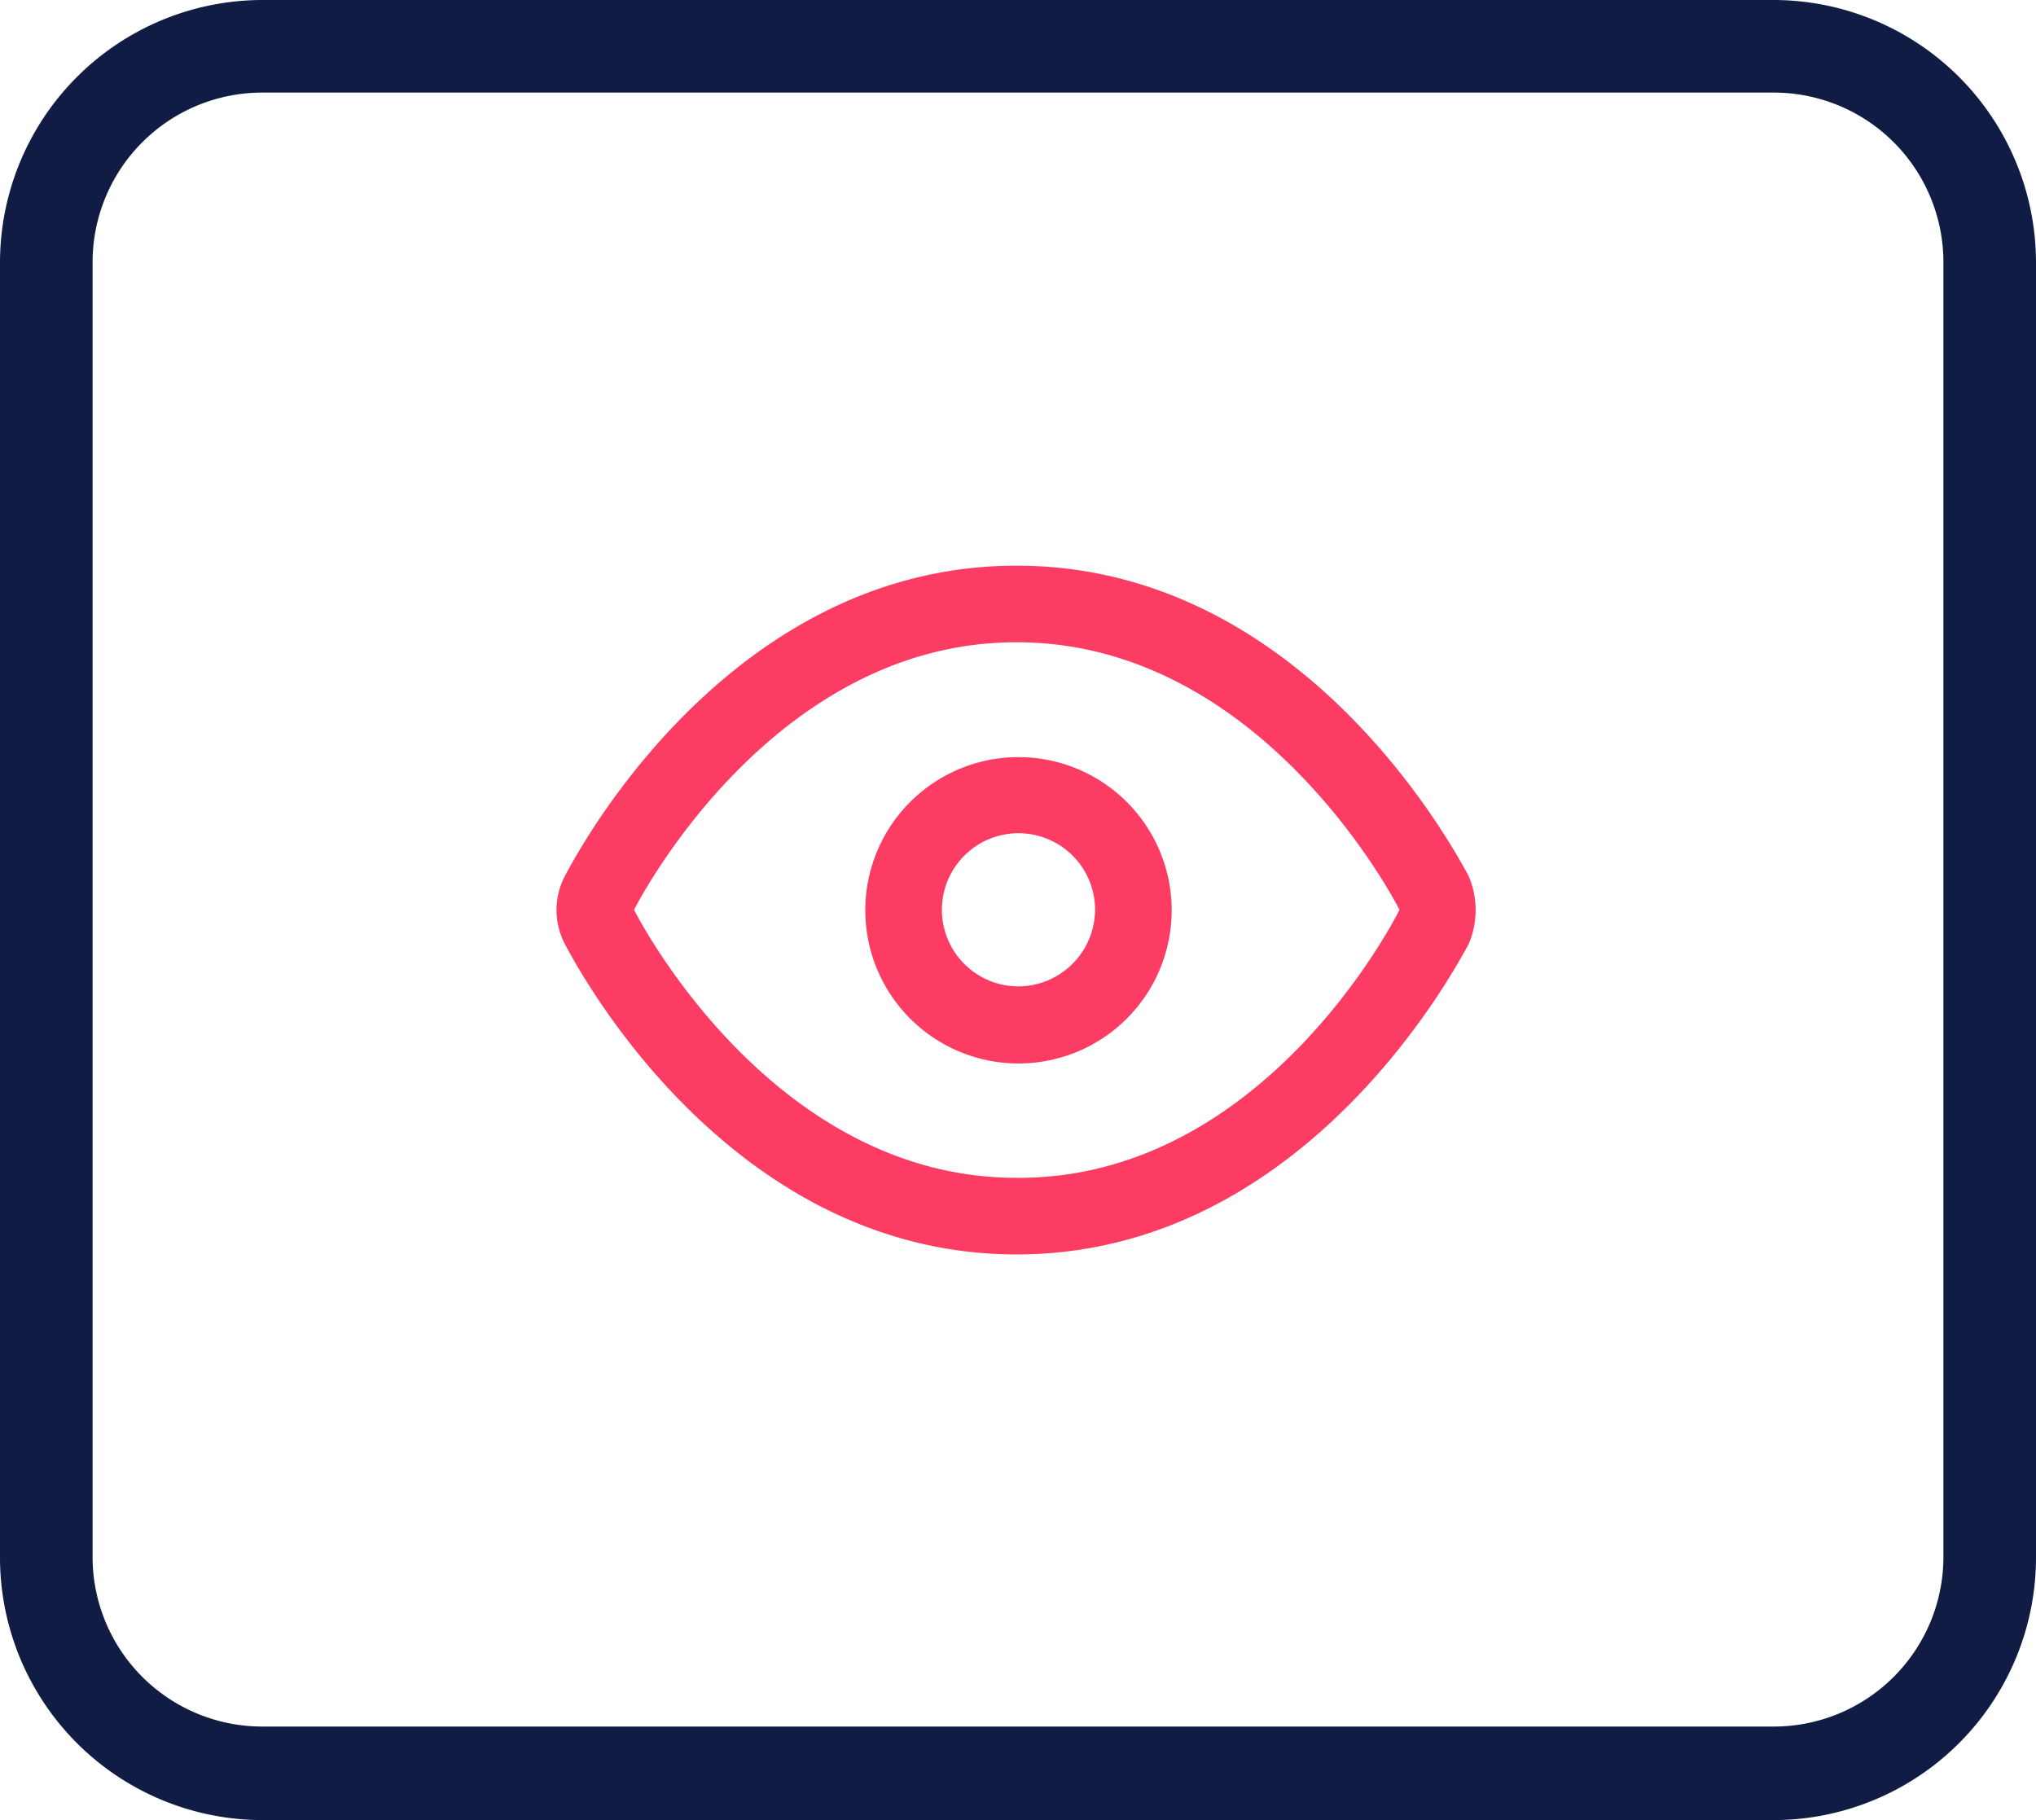 <svg id="e7f4f7dc-babe-4ac3-98bd-cb3fb8d1b5d2" data-name="图层 1" xmlns="http://www.w3.org/2000/svg" viewBox="0 0 42 37.55"><defs><style>.b24f755b-c4eb-4575-a275-1dcc6c128789{fill:#111c44;}.e37924ba-bad1-408b-99fd-158d9f94f0f5{fill:#fc3c62;}</style></defs><title>003</title><path class="b24f755b-c4eb-4575-a275-1dcc6c128789" d="M200.3,39.43H169.12A5.42,5.42,0,0,1,163.71,34V7.29a5.42,5.42,0,0,1,5.41-5.41H200.3a5.42,5.42,0,0,1,5.41,5.41V34A5.42,5.42,0,0,1,200.3,39.43ZM169.12,3.79a3.5,3.5,0,0,0-3.5,3.5V34a3.5,3.5,0,0,0,3.5,3.5H200.3a3.5,3.5,0,0,0,3.5-3.5V7.29a3.5,3.5,0,0,0-3.5-3.5Z" transform="translate(-163.71 -1.88)"/><path class="e37924ba-bad1-408b-99fd-158d9f94f0f5" d="M194,19.94c-.16-.27-3.28-6.39-9.32-6.39s-9.16,6.12-9.31,6.39a1.51,1.51,0,0,0,0,1.43c.15.27,3.27,6.39,9.31,6.39s9.16-6.12,9.32-6.39a1.78,1.78,0,0,0,0-1.43Zm-9.32,6.24c-5.13,0-7.89-5.53-7.89-5.53s2.76-5.52,7.89-5.52,7.9,5.52,7.9,5.52S189.86,26.18,184.72,26.18Z" transform="translate(-163.71 -1.88)"/><path class="e37924ba-bad1-408b-99fd-158d9f94f0f5" d="M184.72,17.5a3.16,3.16,0,1,0,3.16,3.15A3.16,3.16,0,0,0,184.72,17.5Zm0,4.73a1.58,1.58,0,1,1,1.58-1.58A1.59,1.59,0,0,1,184.72,22.23Z" transform="translate(-163.71 -1.88)"/></svg>